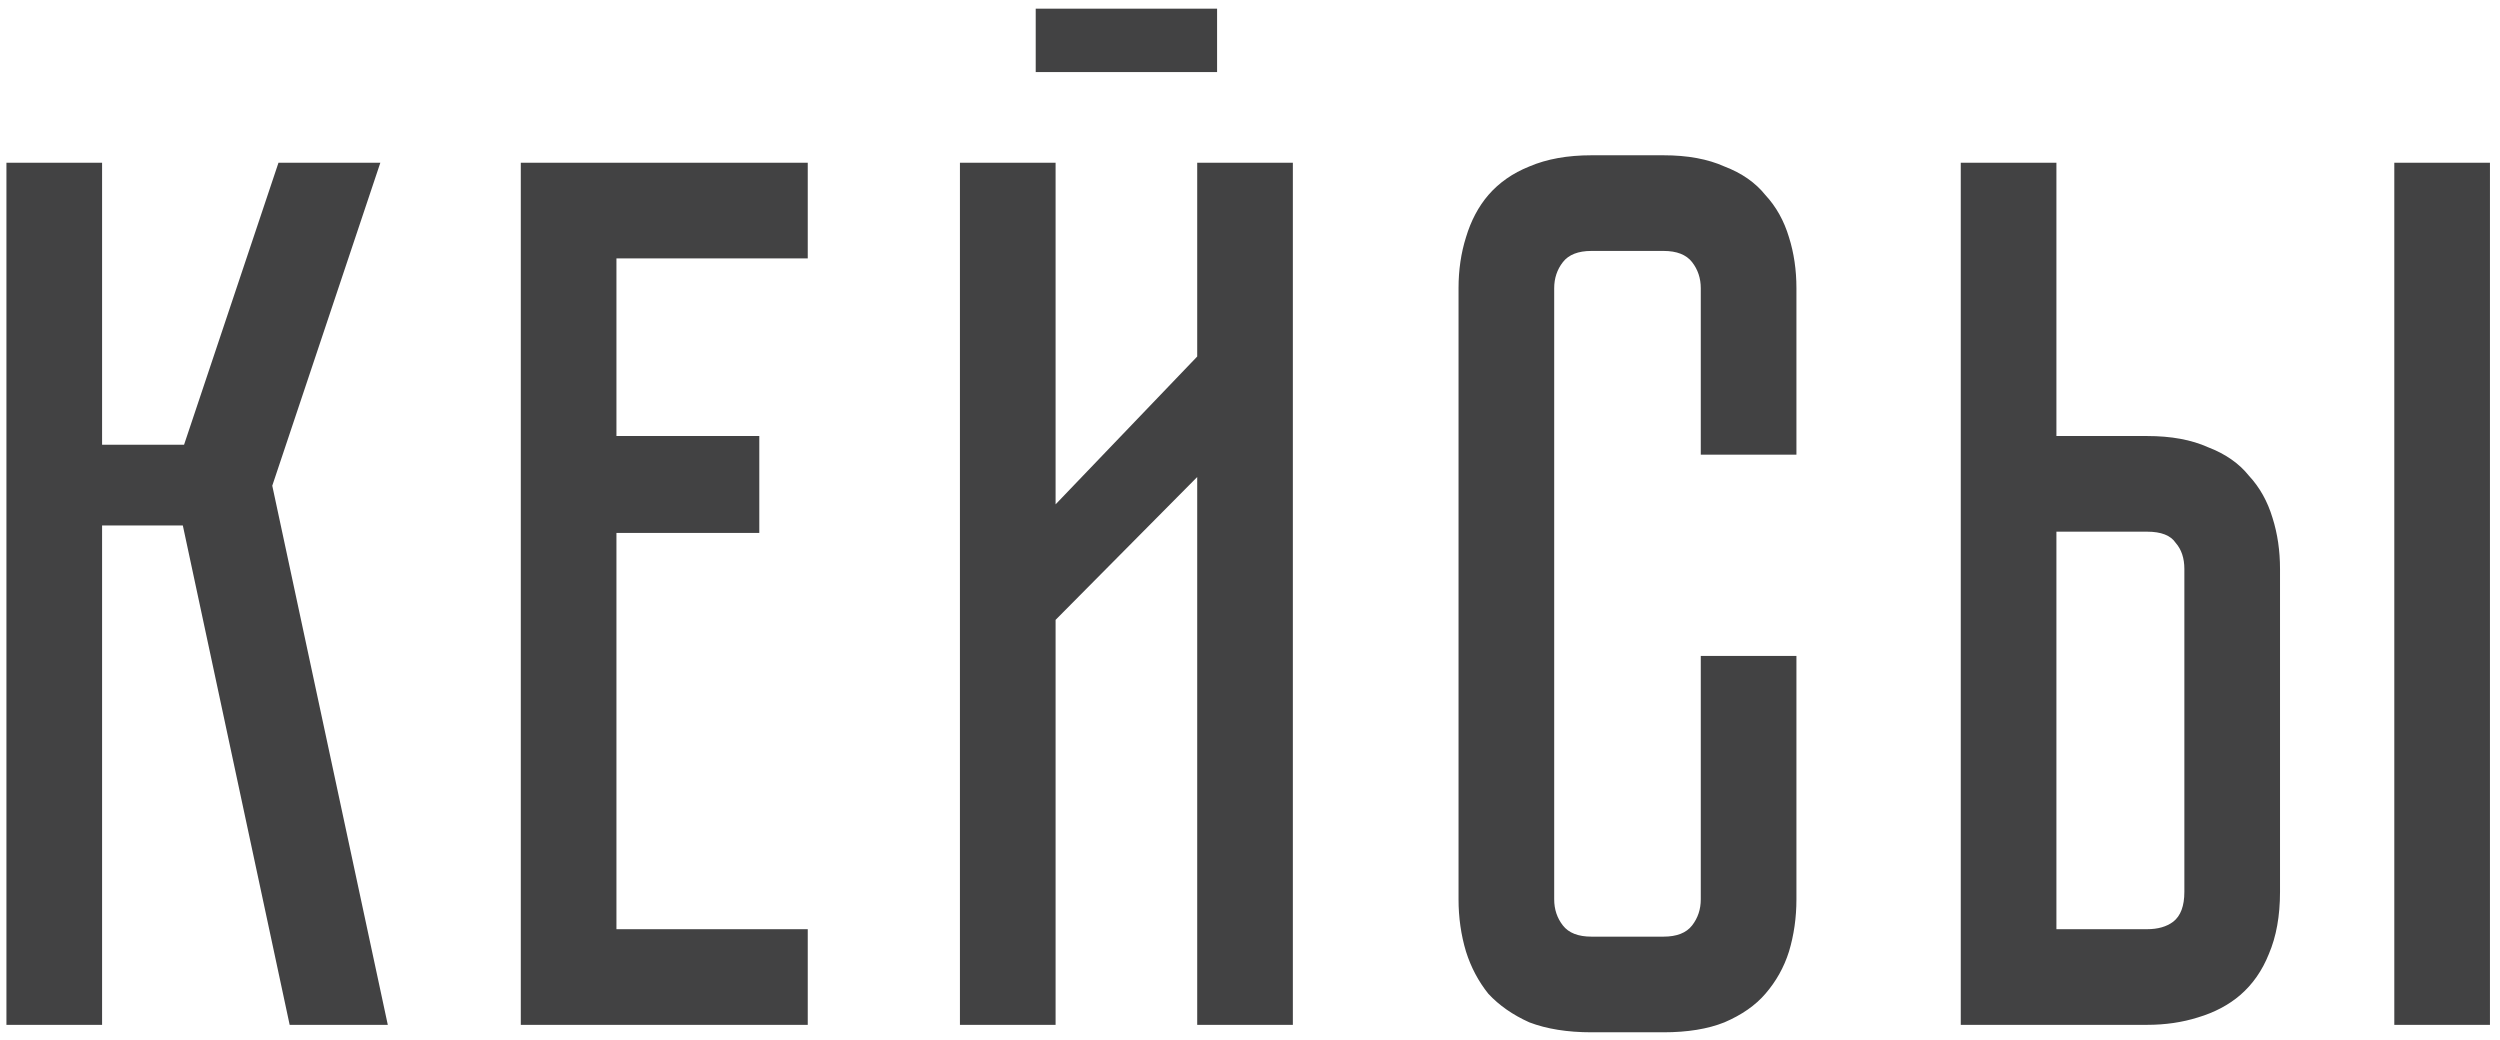 <?xml version="1.0" encoding="UTF-8"?> <svg xmlns="http://www.w3.org/2000/svg" width="161" height="67" viewBox="0 0 161 67" fill="none"> <path d="M0.414 10.48H6.574V28.64H11.854L17.934 10.48H24.494L17.534 31.28L24.974 66H18.654L11.774 33.84H6.574V66H0.414V10.48ZM52.019 10.48V16.64H39.699V28.08H48.899V34.32H39.699V59.84H52.019V66H33.539V10.48H52.019ZM78.38 4.64H66.7V0.56H78.38V4.64ZM77.1 66V30.72L67.98 39.92V66H61.82V10.48H67.98V32.48L77.1 22.96V10.48H83.26V66H77.1ZM109.53 42.24H115.69V57.92C115.69 59.093 115.53 60.213 115.21 61.28C114.89 62.293 114.383 63.2 113.69 64C113.05 64.747 112.17 65.36 111.05 65.84C109.983 66.267 108.676 66.48 107.13 66.48H102.49C100.943 66.48 99.61 66.267 98.49 65.84C97.423 65.36 96.543 64.747 95.85 64C95.21 63.2 94.73 62.293 94.41 61.28C94.09 60.213 93.93 59.093 93.93 57.92V18.56C93.93 17.387 94.09 16.293 94.41 15.28C94.73 14.213 95.21 13.307 95.85 12.56C96.543 11.76 97.423 11.147 98.49 10.72C99.61 10.24 100.943 10 102.49 10H107.13C108.676 10 109.983 10.24 111.05 10.72C112.17 11.147 113.05 11.76 113.69 12.56C114.383 13.307 114.89 14.213 115.21 15.28C115.53 16.293 115.69 17.387 115.69 18.56V29.28H109.53V18.56C109.53 17.92 109.343 17.36 108.97 16.88C108.596 16.4 107.983 16.16 107.13 16.16H102.49C101.636 16.16 101.023 16.4 100.65 16.88C100.276 17.36 100.09 17.92 100.09 18.56V57.92C100.09 58.56 100.276 59.12 100.65 59.6C101.023 60.08 101.636 60.32 102.49 60.32H107.13C107.983 60.32 108.596 60.08 108.97 59.6C109.343 59.12 109.53 58.56 109.53 57.92V42.24ZM138.273 28.08C139.82 28.08 141.127 28.32 142.193 28.8C143.313 29.227 144.193 29.84 144.833 30.64C145.527 31.387 146.033 32.293 146.353 33.36C146.673 34.373 146.833 35.467 146.833 36.64V57.44C146.833 58.987 146.593 60.32 146.113 61.44C145.687 62.507 145.073 63.387 144.273 64.08C143.527 64.72 142.62 65.2 141.553 65.52C140.54 65.84 139.447 66 138.273 66H126.273V10.48H132.433V28.08H138.273ZM140.673 36.64C140.673 35.947 140.487 35.387 140.113 34.96C139.793 34.48 139.18 34.24 138.273 34.24H132.433V59.84H138.273C138.967 59.84 139.527 59.68 139.953 59.36C140.433 58.987 140.673 58.347 140.673 57.44V36.64ZM160.353 10.48V66H154.193V10.48H160.353Z" fill="#424243"></path> </svg> 